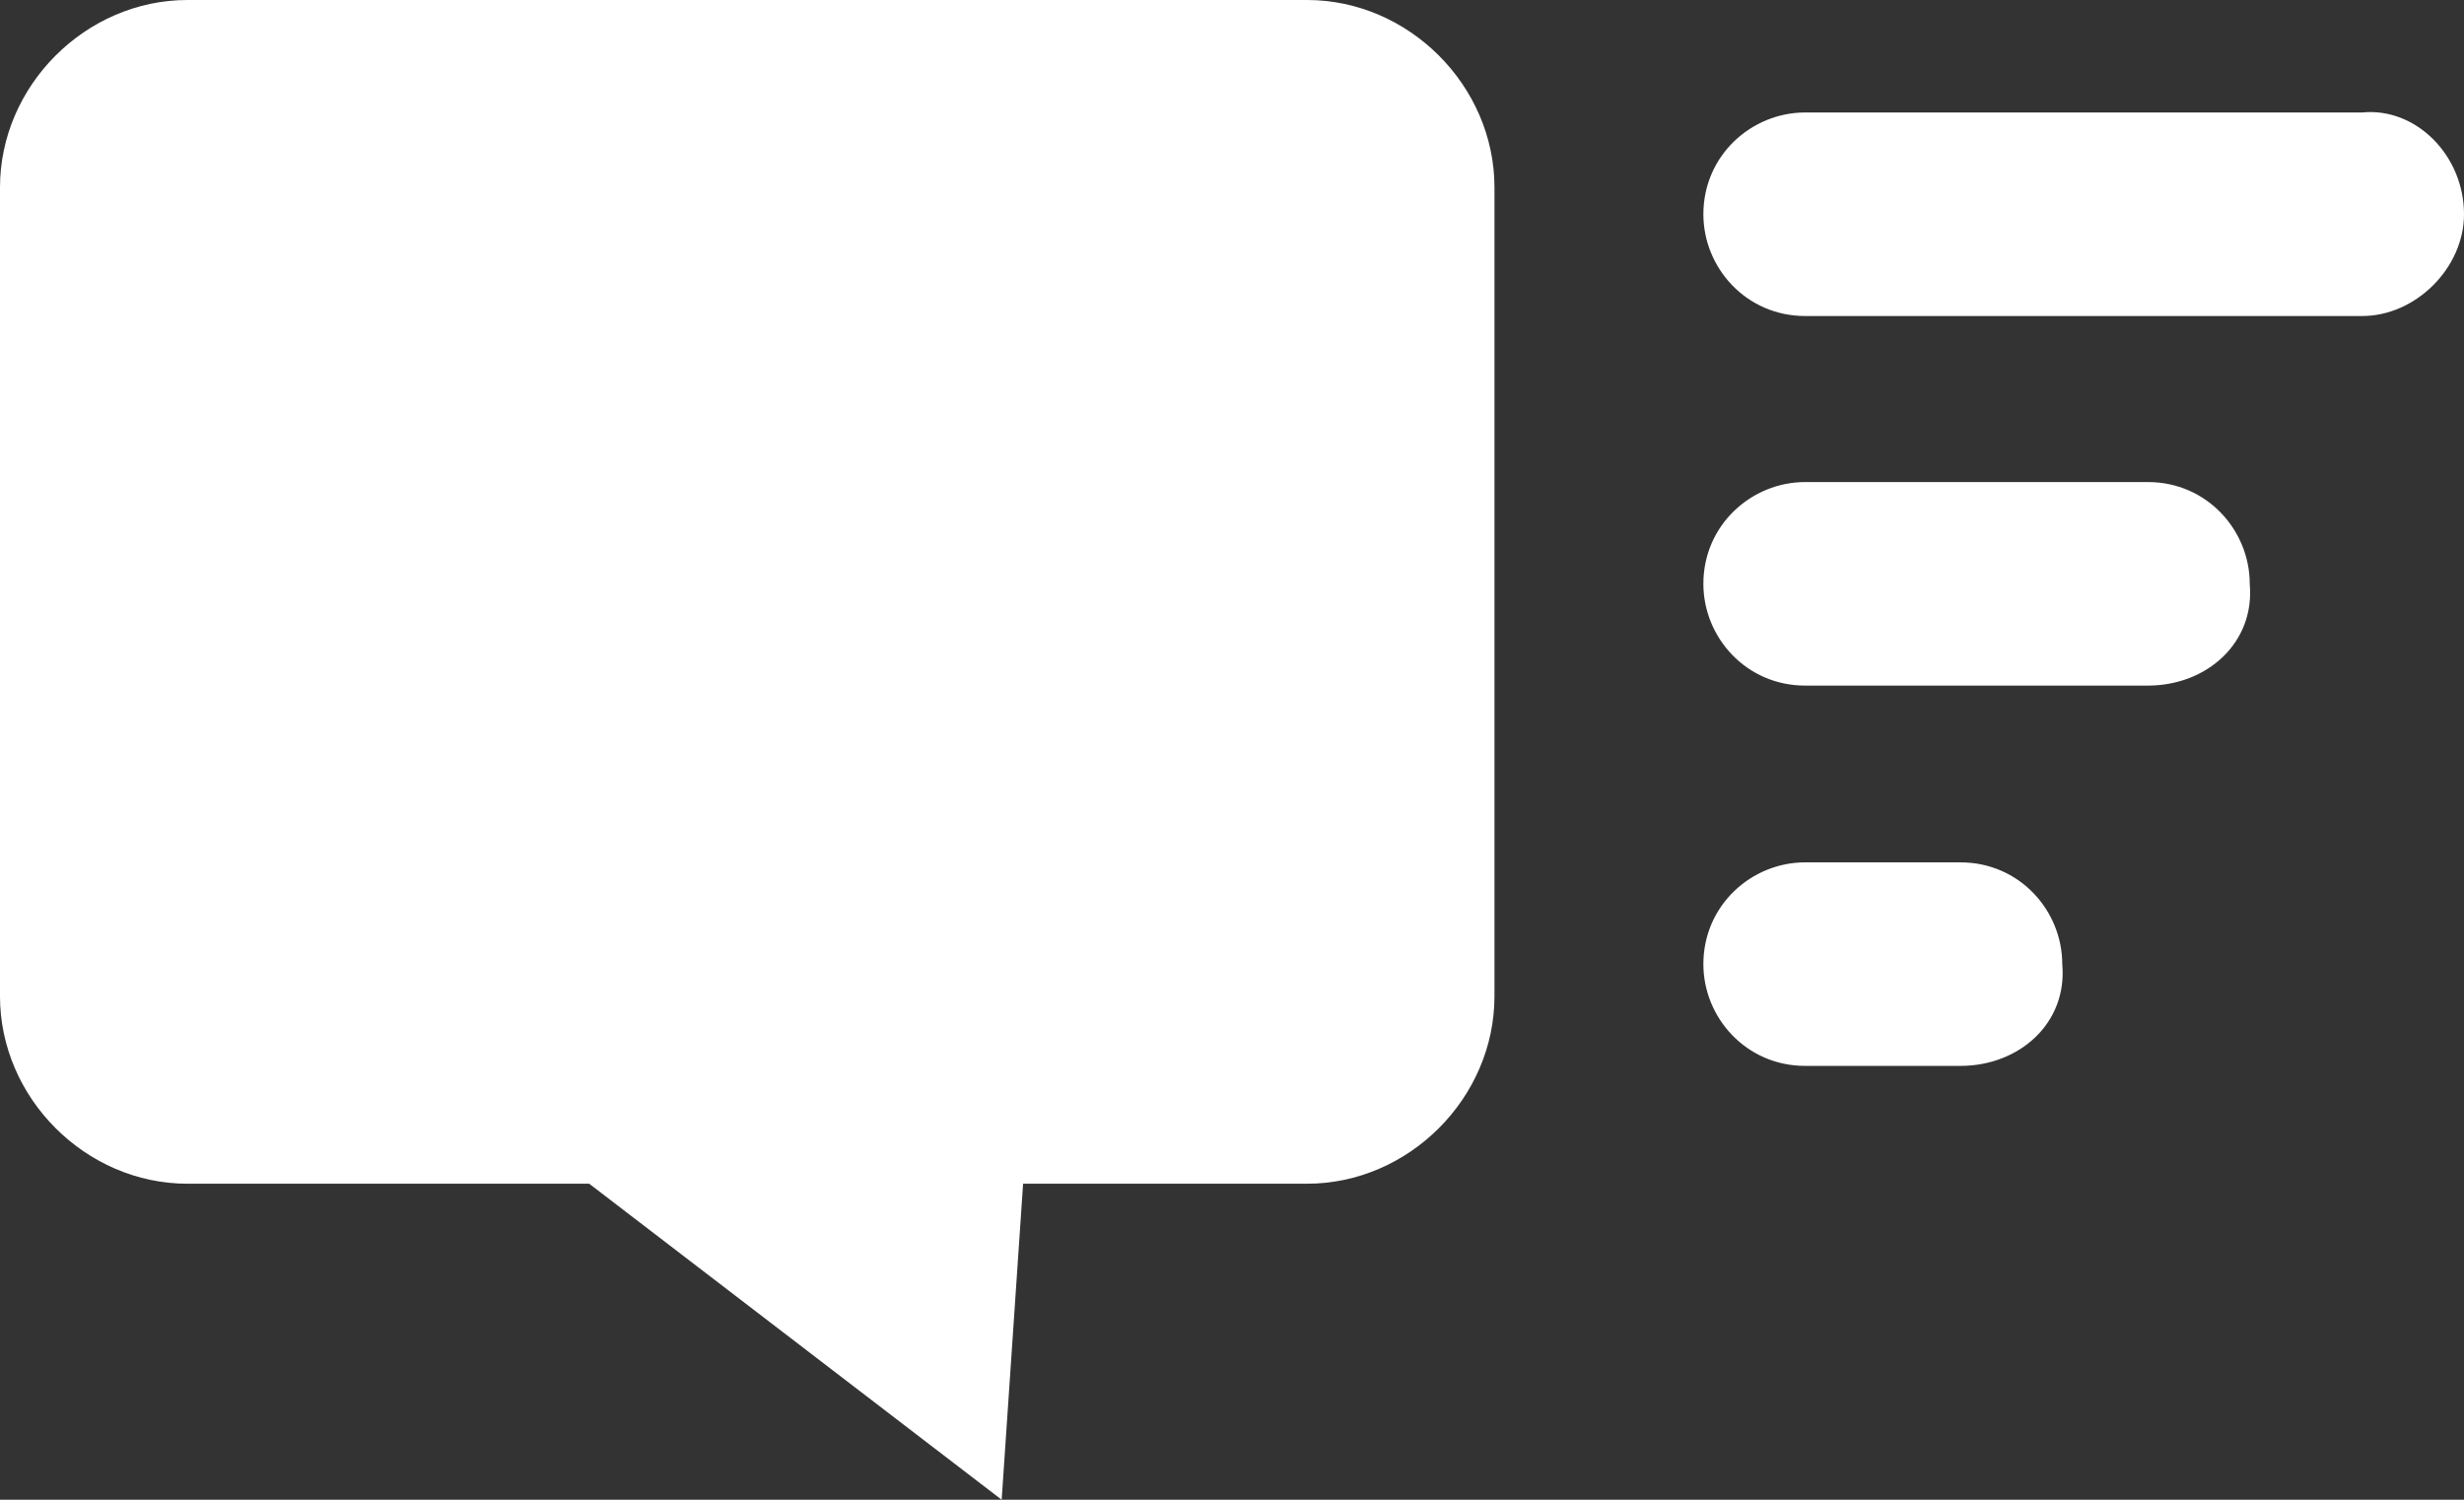 <?xml version="1.0" encoding="utf-8"?>
<!-- Generator: Adobe Illustrator 23.0.1, SVG Export Plug-In . SVG Version: 6.00 Build 0)  -->
<svg version="1.0" id="Layer_1" xmlns="http://www.w3.org/2000/svg" xmlns:xlink="http://www.w3.org/1999/xlink" x="0px" y="0px"
	 viewBox="0 0 46 28" style="enable-background:new 0 0 46 28;" xml:space="preserve">
<rect x="0" y="0" width="46" height="28" fill="#333333" stroke="none"/>
<style type="text/css">
	.st0{fill:#FFFFFF;}
</style>
<g>
	<path class="st0" d="M24.4,22.1h-5.3L18.7,28L11,22.1H3.5c-1.9,0-3.5-1.6-3.5-3.5V3.5C0,1.6,1.6,0,3.5,0h20.9
		c1.9,0,3.5,1.6,3.5,3.5v15.1C27.9,20.5,26.3,22.1,24.4,22.1z"/>
	<path class="st0" d="M44.1,5.9H33.7c-1.1,0-1.9-0.9-1.9-1.9v0c0-1.1,0.9-1.9,1.9-1.9h10.4C45.1,2,46,2.9,46,4v0
		C46,5,45.1,5.9,44.1,5.9z"/>
	<path class="st0" d="M40.1,12.8h-6.4c-1.1,0-1.9-0.9-1.9-1.9v0c0-1.1,0.9-1.9,1.9-1.9h6.4c1.1,0,1.9,0.9,1.9,1.9v0
		C42.1,12,41.2,12.8,40.1,12.8z"/>
	<path class="st0" d="M36.6,19.9h-2.9c-1.1,0-1.9-0.9-1.9-1.9v0c0-1.1,0.9-1.9,1.9-1.9h2.9c1.1,0,1.9,0.9,1.9,1.9v0
		C38.6,19.1,37.7,19.9,36.6,19.9z"/>
</g>
</svg>
